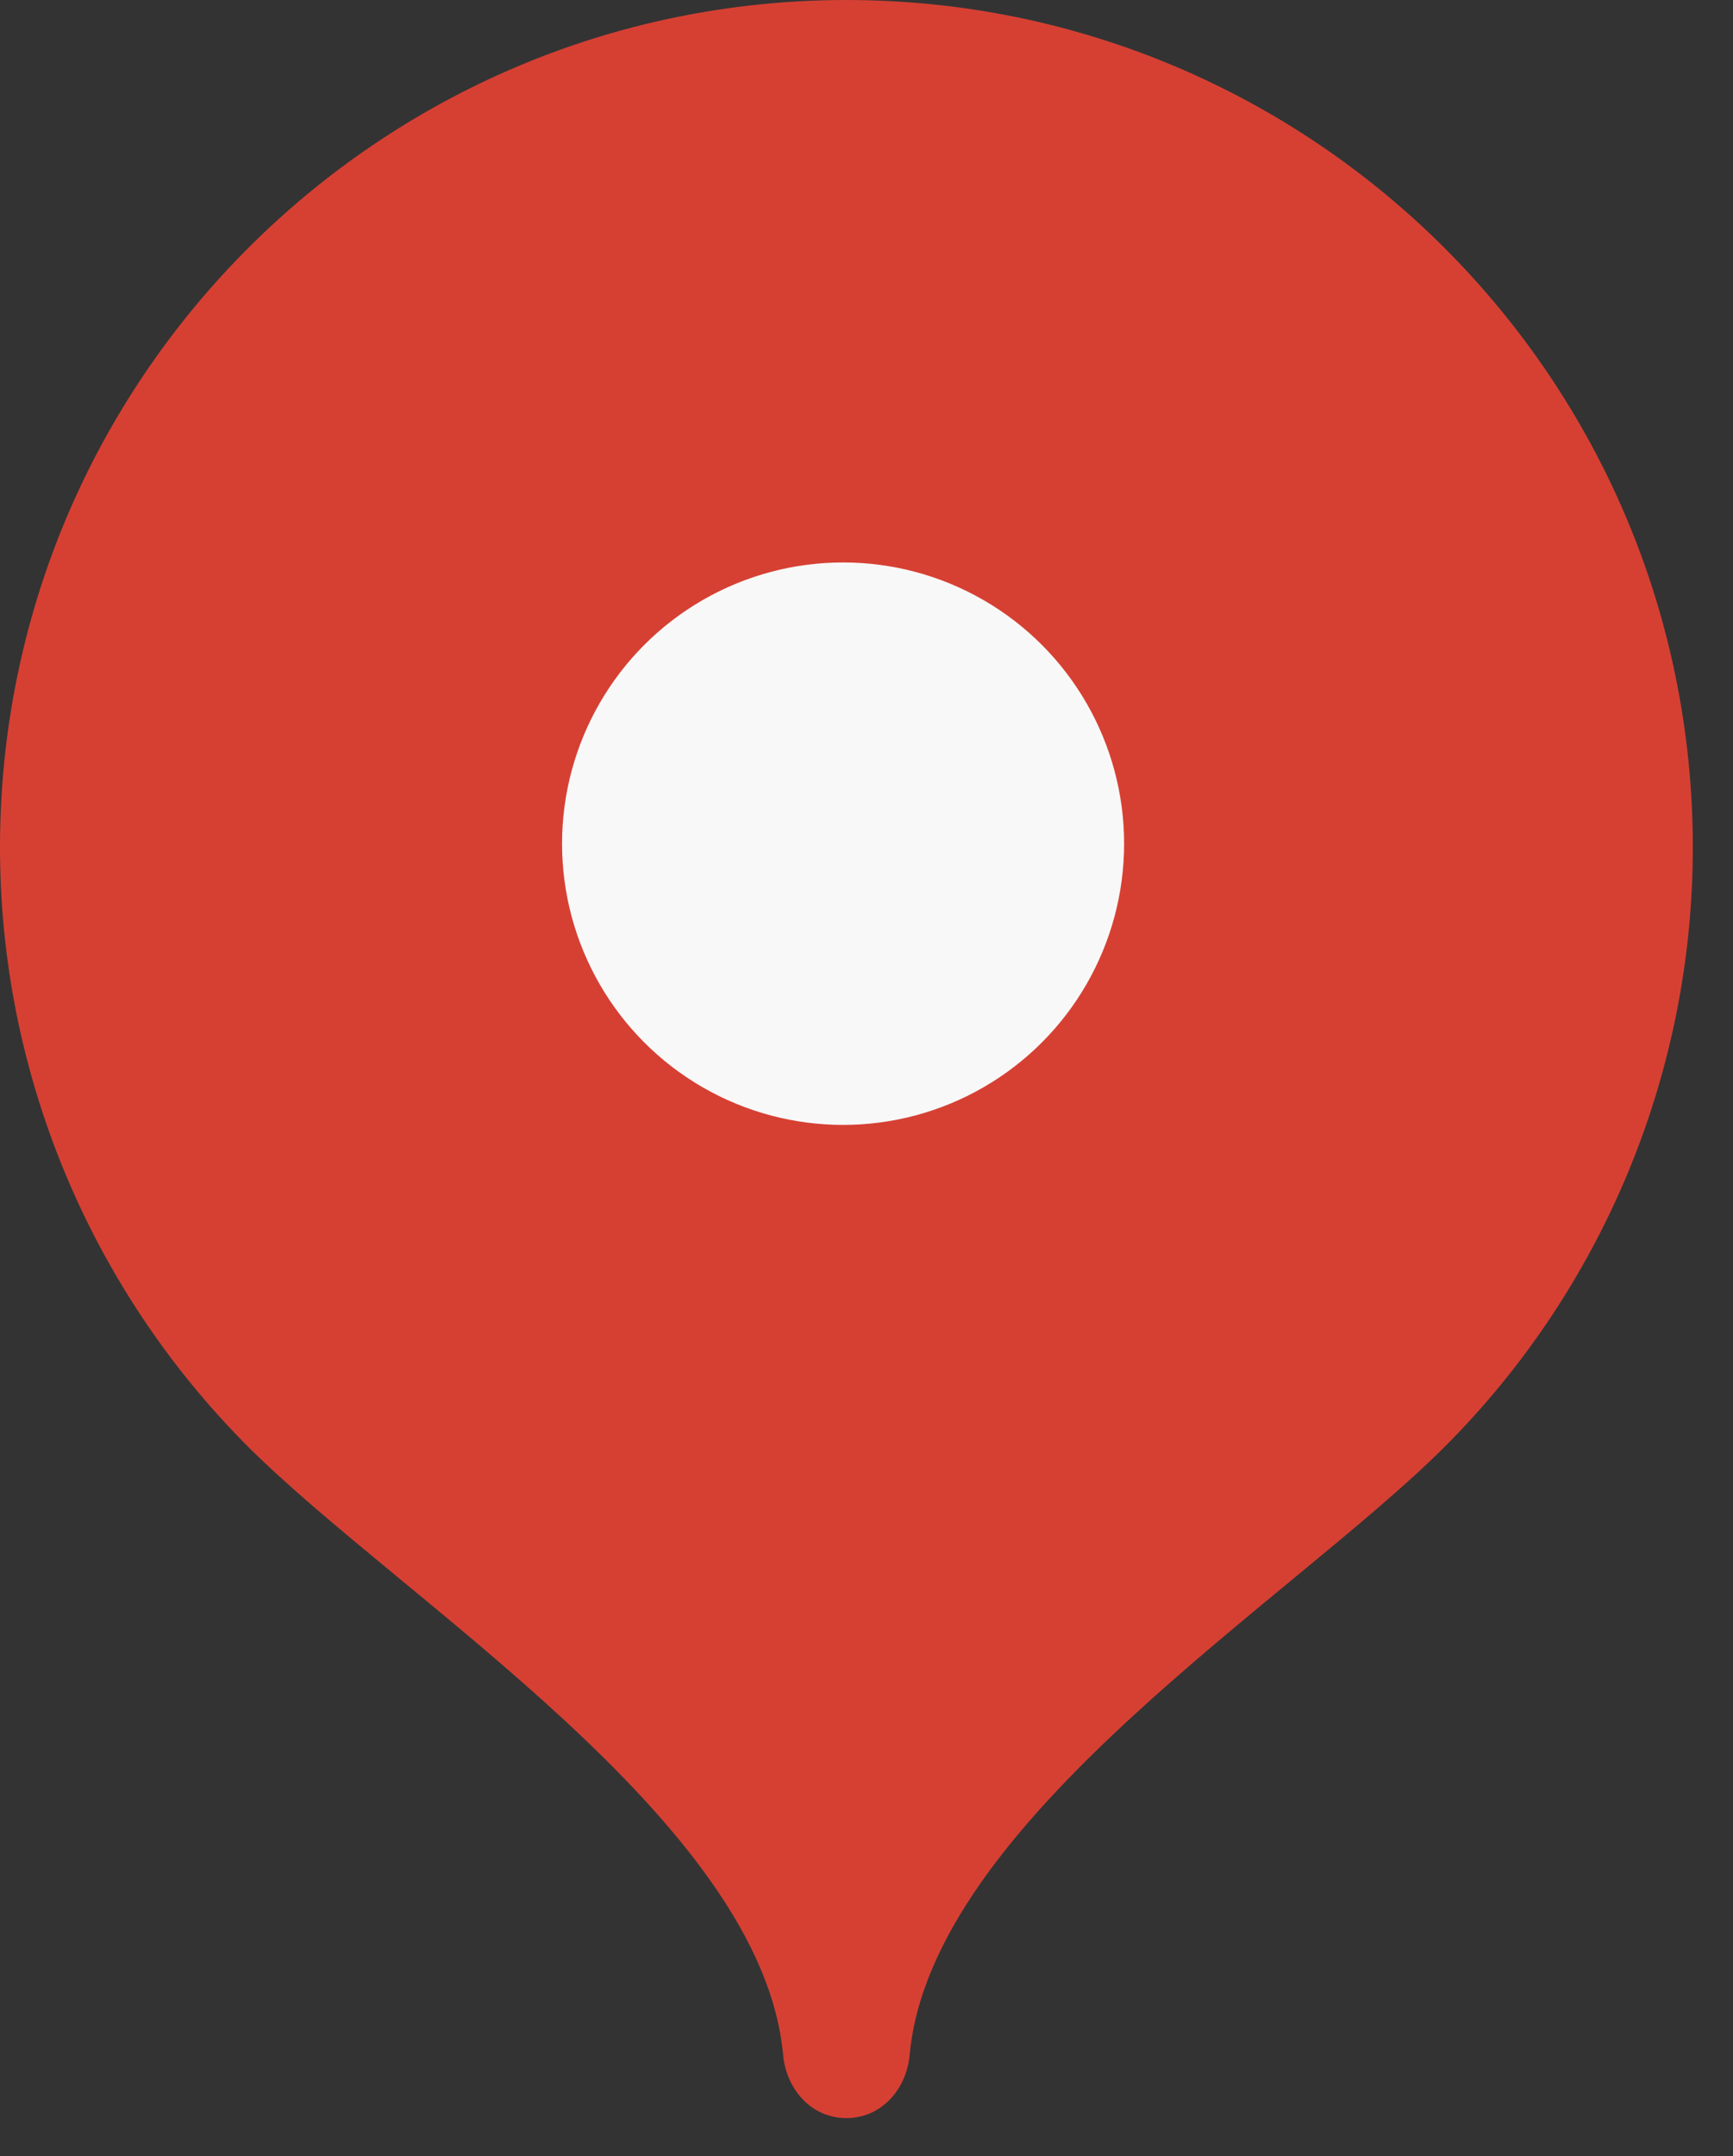 <?xml version="1.0" encoding="UTF-8"?> <svg xmlns="http://www.w3.org/2000/svg" width="37" height="46" viewBox="0 0 37 46" fill="none"><rect x="0" y="0" width="37" height="46" fill="#333333" stroke="none"/> <g opacity="0.8"> <path fill-rule="evenodd" clip-rule="evenodd" d="M18.07 1.80431e-07C8.089 0.004 0 8.099 0 18.08C0 22.866 1.903 27.465 5.284 30.853C8.558 34.127 16.262 38.863 16.719 43.837C16.787 44.581 17.327 45.19 18.07 45.19C18.813 45.19 19.355 44.581 19.422 43.837C19.878 38.862 27.576 34.135 30.848 30.863C34.235 27.476 36.142 22.873 36.142 18.08C36.142 8.099 28.05 0.002 18.07 1.80431e-07Z" fill="#FF4433"></path> </g> <circle cx="18" cy="18" r="6" fill="#F8F8F8"></circle> </svg> 